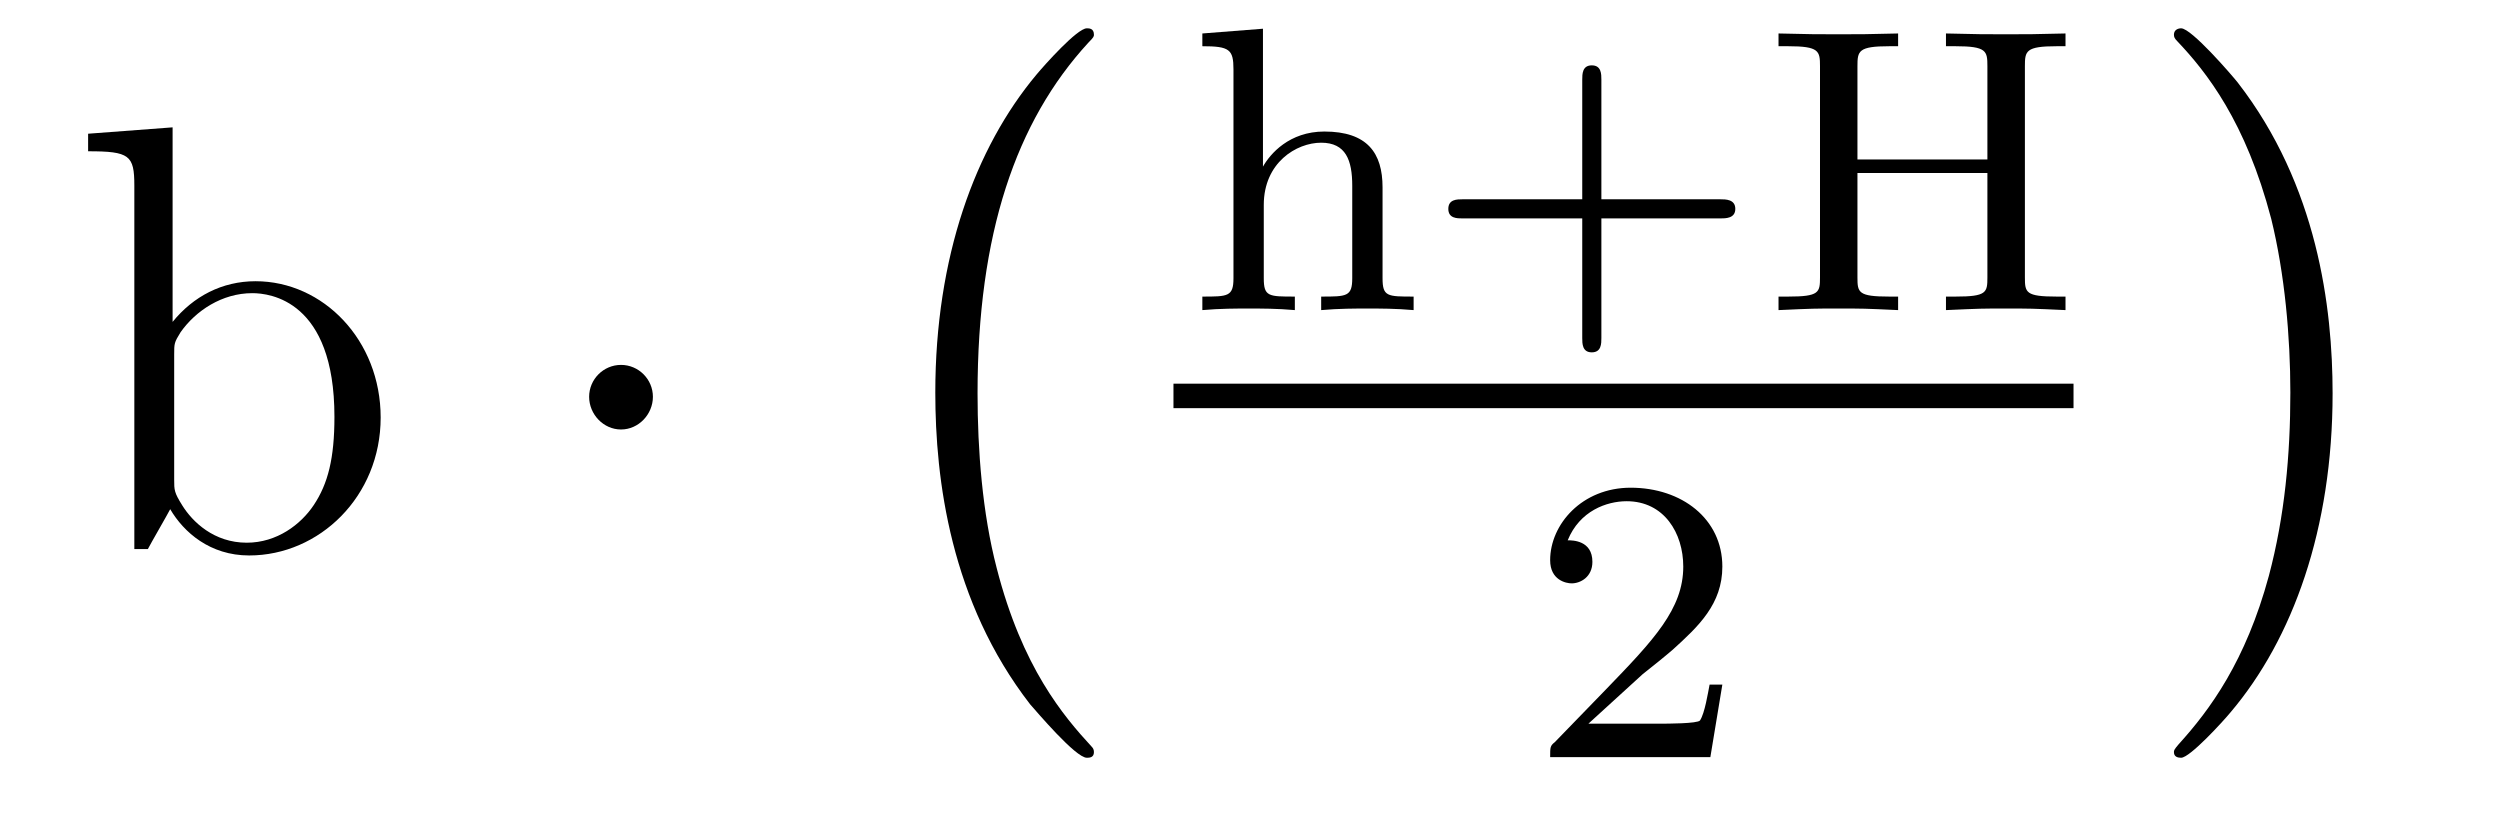 <?xml version='1.0'?>
<!-- This file was generated by dvisvgm 1.9.2 -->
<svg height='16pt' version='1.1' viewBox='0 -16 49 16' width='49pt' xmlns='http://www.w3.org/2000/svg' xmlns:xlink='http://www.w3.org/1999/xlink'>
<g id='page1'>
<g transform='matrix(1 0 0 1 -127 649)'>
<path d='M130.383 -662.504L128.727 -662.379V-662.035C129.539 -662.035 129.633 -661.957 129.633 -661.363V-654.238H129.898C129.945 -654.332 130.289 -654.926 130.336 -655.02C130.602 -654.566 131.117 -654.113 131.883 -654.113C133.258 -654.113 134.461 -655.269 134.461 -656.816C134.461 -658.332 133.336 -659.488 132.008 -659.488C131.352 -659.488 130.789 -659.191 130.383 -658.691V-662.504ZM130.414 -658.051C130.414 -658.269 130.414 -658.285 130.539 -658.488C130.836 -658.91 131.352 -659.254 131.945 -659.254C132.289 -659.254 133.555 -659.113 133.555 -656.832C133.555 -656.019 133.43 -655.52 133.148 -655.098C132.898 -654.723 132.43 -654.363 131.836 -654.363C131.195 -654.363 130.773 -654.77 130.57 -655.098C130.414 -655.348 130.414 -655.395 130.414 -655.598V-658.051ZM134.875 -654.238' fill-rule='evenodd'/>
<path d='M139.797 -657.223C139.797 -657.566 139.516 -657.848 139.172 -657.848C138.828 -657.848 138.547 -657.566 138.547 -657.223C138.547 -656.879 138.828 -656.582 139.172 -656.582C139.516 -656.582 139.797 -656.879 139.797 -657.223ZM140.875 -654.238' fill-rule='evenodd'/>
<path d='M148.441 -650.258C148.441 -650.305 148.426 -650.336 148.395 -650.367C147.848 -650.961 147.035 -651.914 146.535 -653.867C146.254 -654.945 146.16 -656.18 146.16 -657.289C146.16 -660.414 146.91 -662.617 148.332 -664.164C148.441 -664.273 148.441 -664.289 148.441 -664.32C148.441 -664.445 148.348 -664.445 148.301 -664.445C148.113 -664.445 147.473 -663.727 147.316 -663.539C146.113 -662.102 145.332 -659.961 145.332 -657.305C145.332 -655.602 145.629 -653.211 147.191 -651.195C147.316 -651.055 148.082 -650.148 148.301 -650.148C148.348 -650.148 148.441 -650.148 148.441 -650.258ZM149.039 -663.961' fill-rule='evenodd'/>
<path d='M154.098 -661.328C154.098 -662 153.801 -662.422 152.957 -662.422C152.27 -662.422 151.895 -661.984 151.754 -661.734V-664.437L150.566 -664.344V-664.094C151.098 -664.094 151.176 -664.031 151.176 -663.641V-659.547C151.176 -659.187 151.066 -659.187 150.566 -659.187V-658.922C150.91 -658.953 151.254 -658.953 151.473 -658.953C151.707 -658.953 152.035 -658.953 152.379 -658.922V-659.187C151.863 -659.187 151.77 -659.187 151.77 -659.547V-660.984C151.77 -661.812 152.41 -662.203 152.895 -662.203C153.379 -662.203 153.504 -661.859 153.504 -661.359V-659.547C153.504 -659.187 153.395 -659.187 152.895 -659.187V-658.922C153.238 -658.953 153.582 -658.953 153.801 -658.953C154.035 -658.953 154.363 -658.953 154.707 -658.922V-659.187C154.191 -659.187 154.098 -659.187 154.098 -659.547V-661.328ZM158.387 -660.719H160.715C160.824 -660.719 161.012 -660.719 161.012 -660.906C161.012 -661.094 160.824 -661.094 160.715 -661.094H158.387V-663.438C158.387 -663.547 158.387 -663.719 158.199 -663.719C158.012 -663.719 158.012 -663.547 158.012 -663.438V-661.094H155.668C155.559 -661.094 155.387 -661.094 155.387 -660.906C155.387 -660.719 155.559 -660.719 155.668 -660.719H158.012V-658.375C158.012 -658.266 158.012 -658.094 158.199 -658.094C158.387 -658.094 158.387 -658.266 158.387 -658.375V-660.719ZM166.688 -663.703C166.688 -664 166.703 -664.094 167.313 -664.094H167.484V-664.344C166.812 -664.328 166.797 -664.328 166.313 -664.328C165.844 -664.328 165.828 -664.328 165.141 -664.344V-664.094H165.328C165.938 -664.094 165.953 -664 165.953 -663.703V-661.875H163.406V-663.703C163.406 -664 163.422 -664.094 164.031 -664.094H164.203V-664.344C163.531 -664.328 163.516 -664.328 163.031 -664.328C162.563 -664.328 162.547 -664.328 161.859 -664.344V-664.094H162.047C162.656 -664.094 162.672 -664 162.672 -663.703V-659.562C162.672 -659.266 162.656 -659.187 162.047 -659.187H161.859V-658.922C162.547 -658.953 162.563 -658.953 163.031 -658.953C163.516 -658.953 163.531 -658.953 164.203 -658.922V-659.187H164.031C163.422 -659.187 163.406 -659.266 163.406 -659.562V-661.609H165.953V-659.562C165.953 -659.266 165.938 -659.187 165.328 -659.187H165.141V-658.922C165.828 -658.953 165.844 -658.953 166.313 -658.953C166.797 -658.953 166.812 -658.953 167.484 -658.922V-659.187H167.313C166.703 -659.187 166.688 -659.266 166.688 -659.562V-663.703ZM167.875 -658.922' fill-rule='evenodd'/>
<path d='M150 -657H167.641V-657.48H150'/>
<path d='M159.195 -651.785C159.336 -651.894 159.664 -652.16 159.789 -652.269C160.289 -652.723 160.758 -653.16 160.758 -653.895C160.758 -654.832 159.961 -655.441 158.961 -655.441C158.008 -655.441 157.383 -654.723 157.383 -654.02C157.383 -653.629 157.695 -653.566 157.805 -653.566C157.977 -653.566 158.211 -653.691 158.211 -653.988C158.211 -654.41 157.82 -654.41 157.727 -654.41C157.961 -654.988 158.492 -655.176 158.883 -655.176C159.617 -655.176 159.992 -654.551 159.992 -653.895C159.992 -653.066 159.414 -652.457 158.477 -651.488L157.477 -650.457C157.383 -650.379 157.383 -650.363 157.383 -650.16H160.523L160.758 -651.582H160.508C160.477 -651.426 160.414 -651.02 160.32 -650.879C160.273 -650.816 159.664 -650.816 159.539 -650.816H158.133L159.195 -651.785ZM161.16 -650.16' fill-rule='evenodd'/>
<path d='M172.719 -657.289C172.719 -658.977 172.422 -661.367 170.859 -663.383C170.734 -663.539 169.953 -664.445 169.75 -664.445C169.688 -664.445 169.609 -664.414 169.609 -664.32C169.609 -664.273 169.625 -664.242 169.672 -664.195C170.25 -663.586 171.016 -662.617 171.516 -660.711C171.781 -659.633 171.891 -658.398 171.891 -657.305C171.891 -656.086 171.781 -654.883 171.469 -653.711C171.016 -652.039 170.313 -651.086 169.703 -650.414C169.609 -650.305 169.609 -650.289 169.609 -650.258C169.609 -650.164 169.688 -650.148 169.75 -650.148C169.922 -650.148 170.578 -650.867 170.719 -651.039C171.938 -652.477 172.719 -654.633 172.719 -657.289ZM174.598 -663.961' fill-rule='evenodd'/>
</g>
</g>
</svg>
